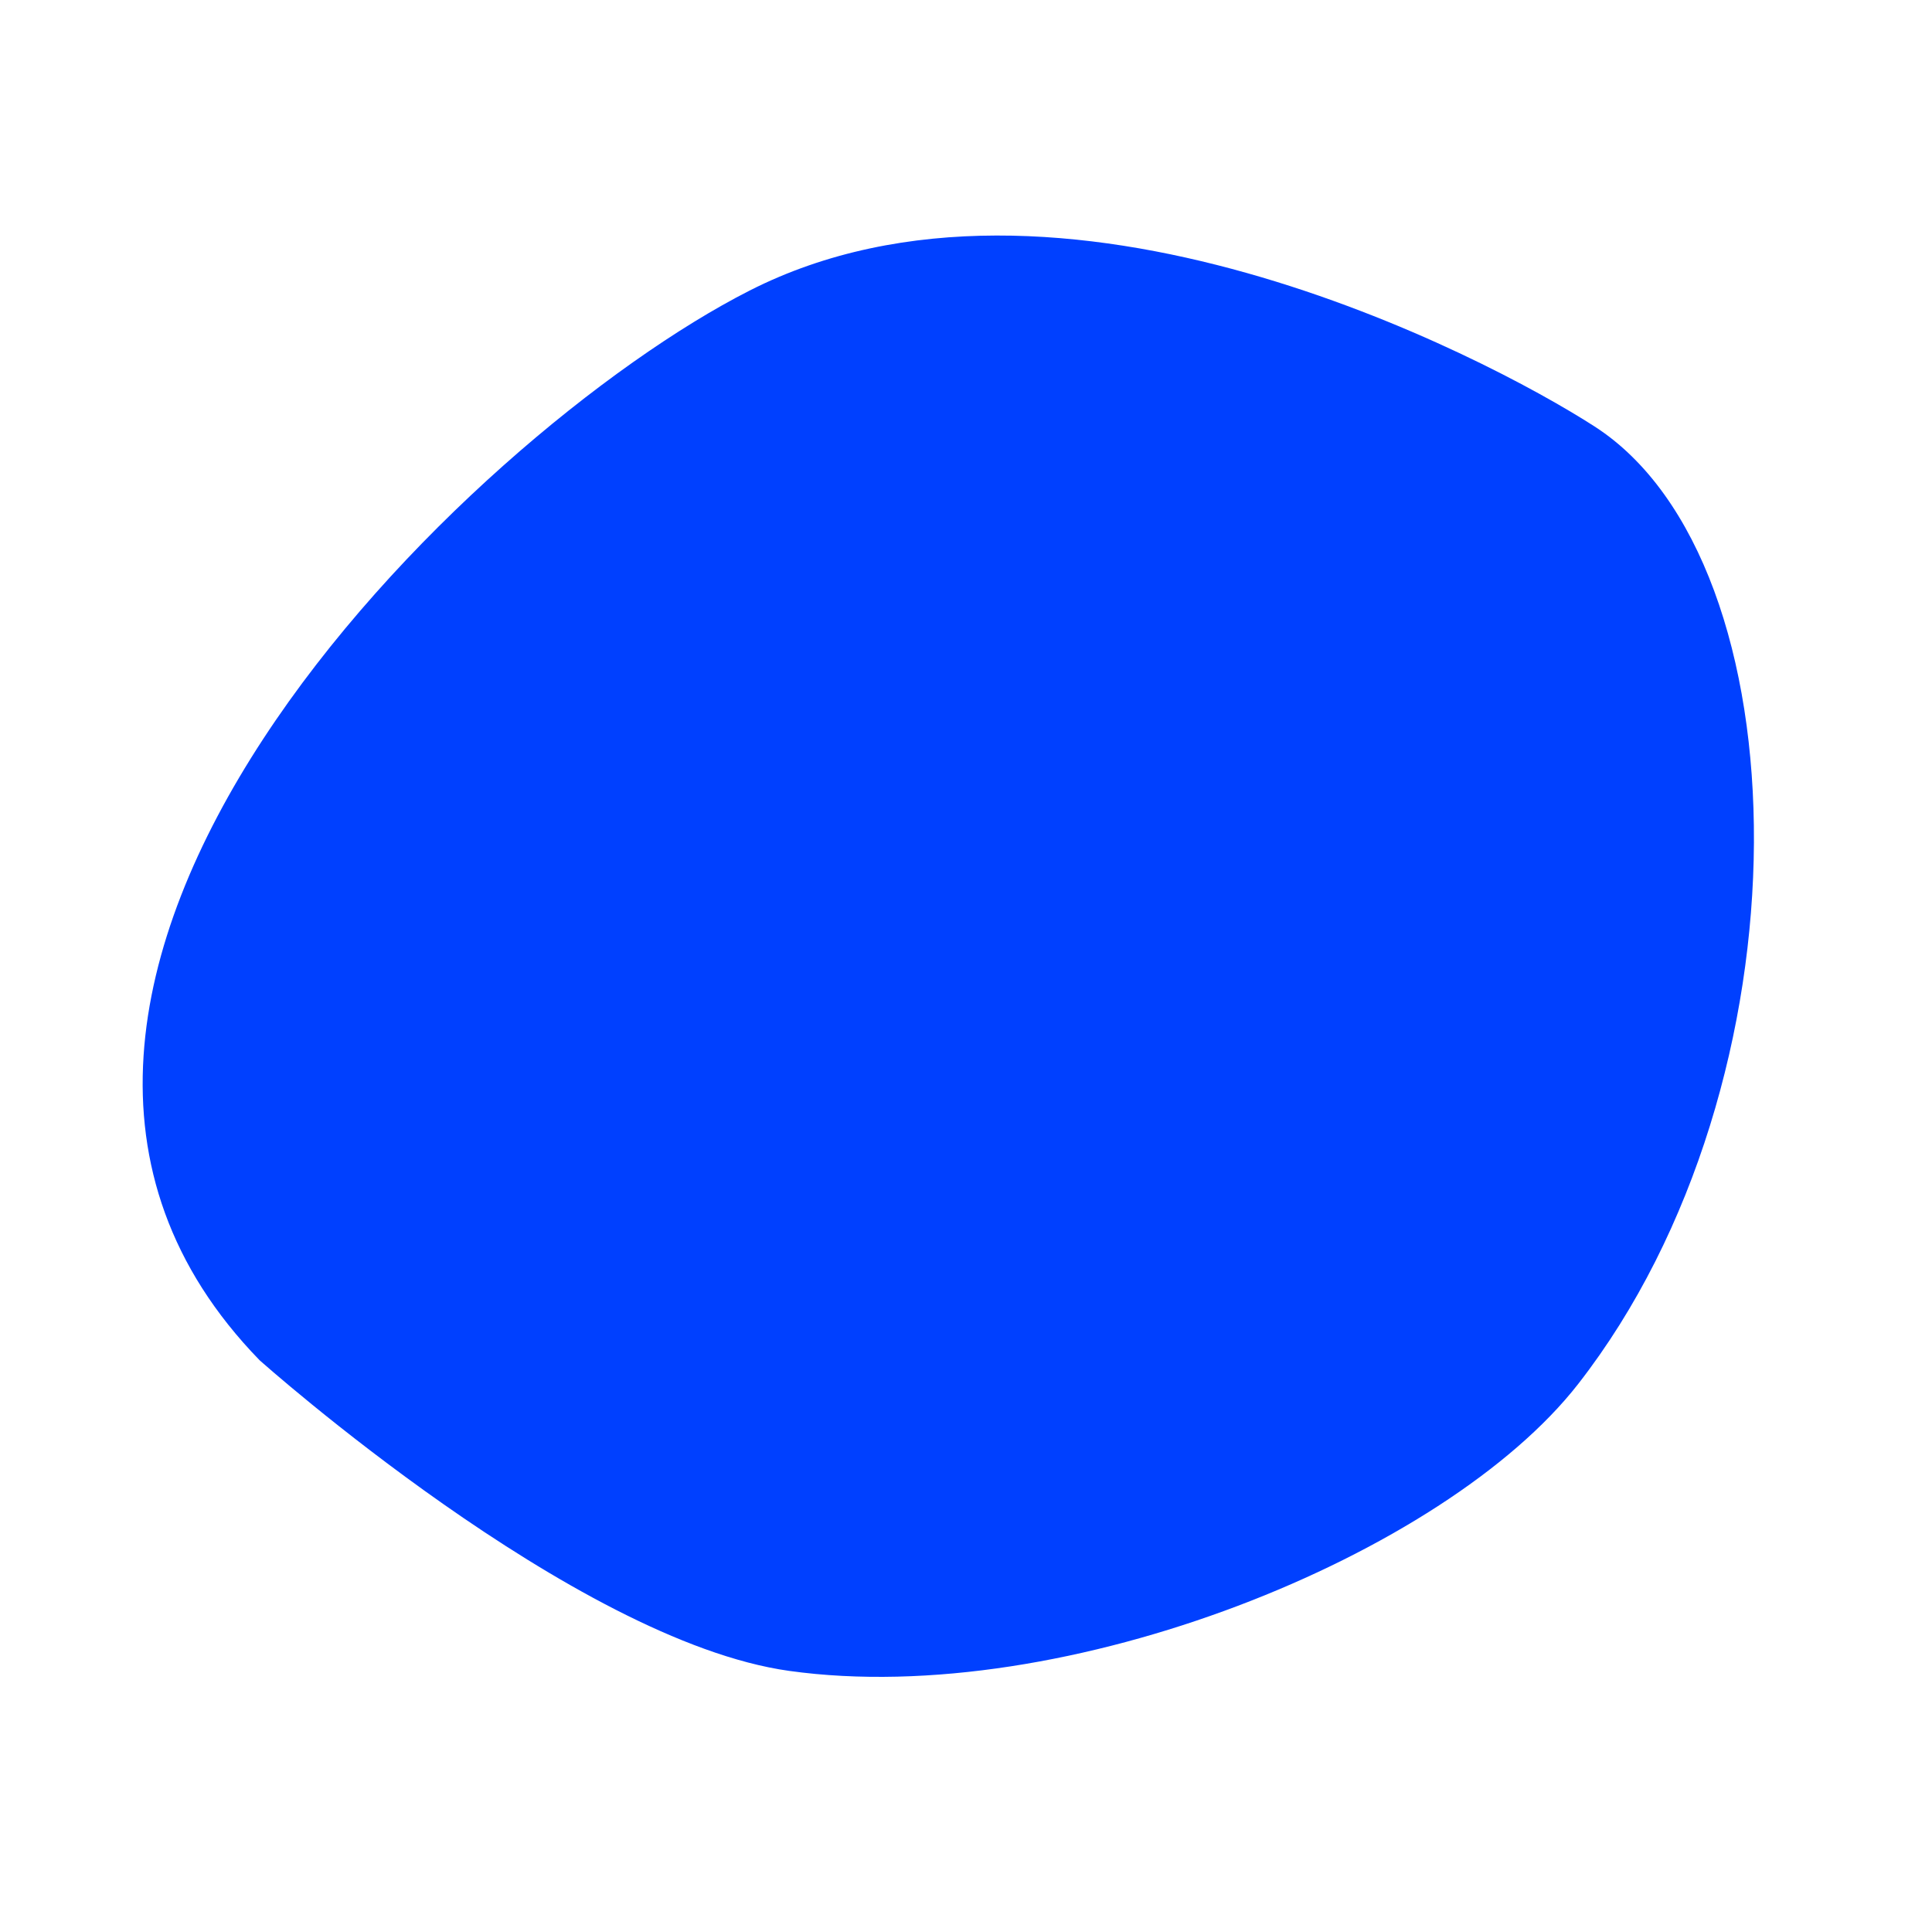 <svg id="Pink_round_shape" data-name="Pink round shape" xmlns="http://www.w3.org/2000/svg" width="243.287" height="240.677" viewBox="0 0 243.287 240.677">
  <path id="Pink_round_shape-2" data-name="Pink round shape" d="M1277.767,251.486c-14.879,45.992,8.495,107.023,39.3,114.018,16.142,3.665,76.054,11.59,105.852-20.324,27.118-29.043,70.886-119.148,11.9-147.672,0,0-49.282-19.677-76.062-13.952C1324.3,190.924,1286.144,225.592,1277.767,251.486Z" transform="translate(1313.426 847.632) rotate(-160)" fill="#0040ff"/>
</svg>

